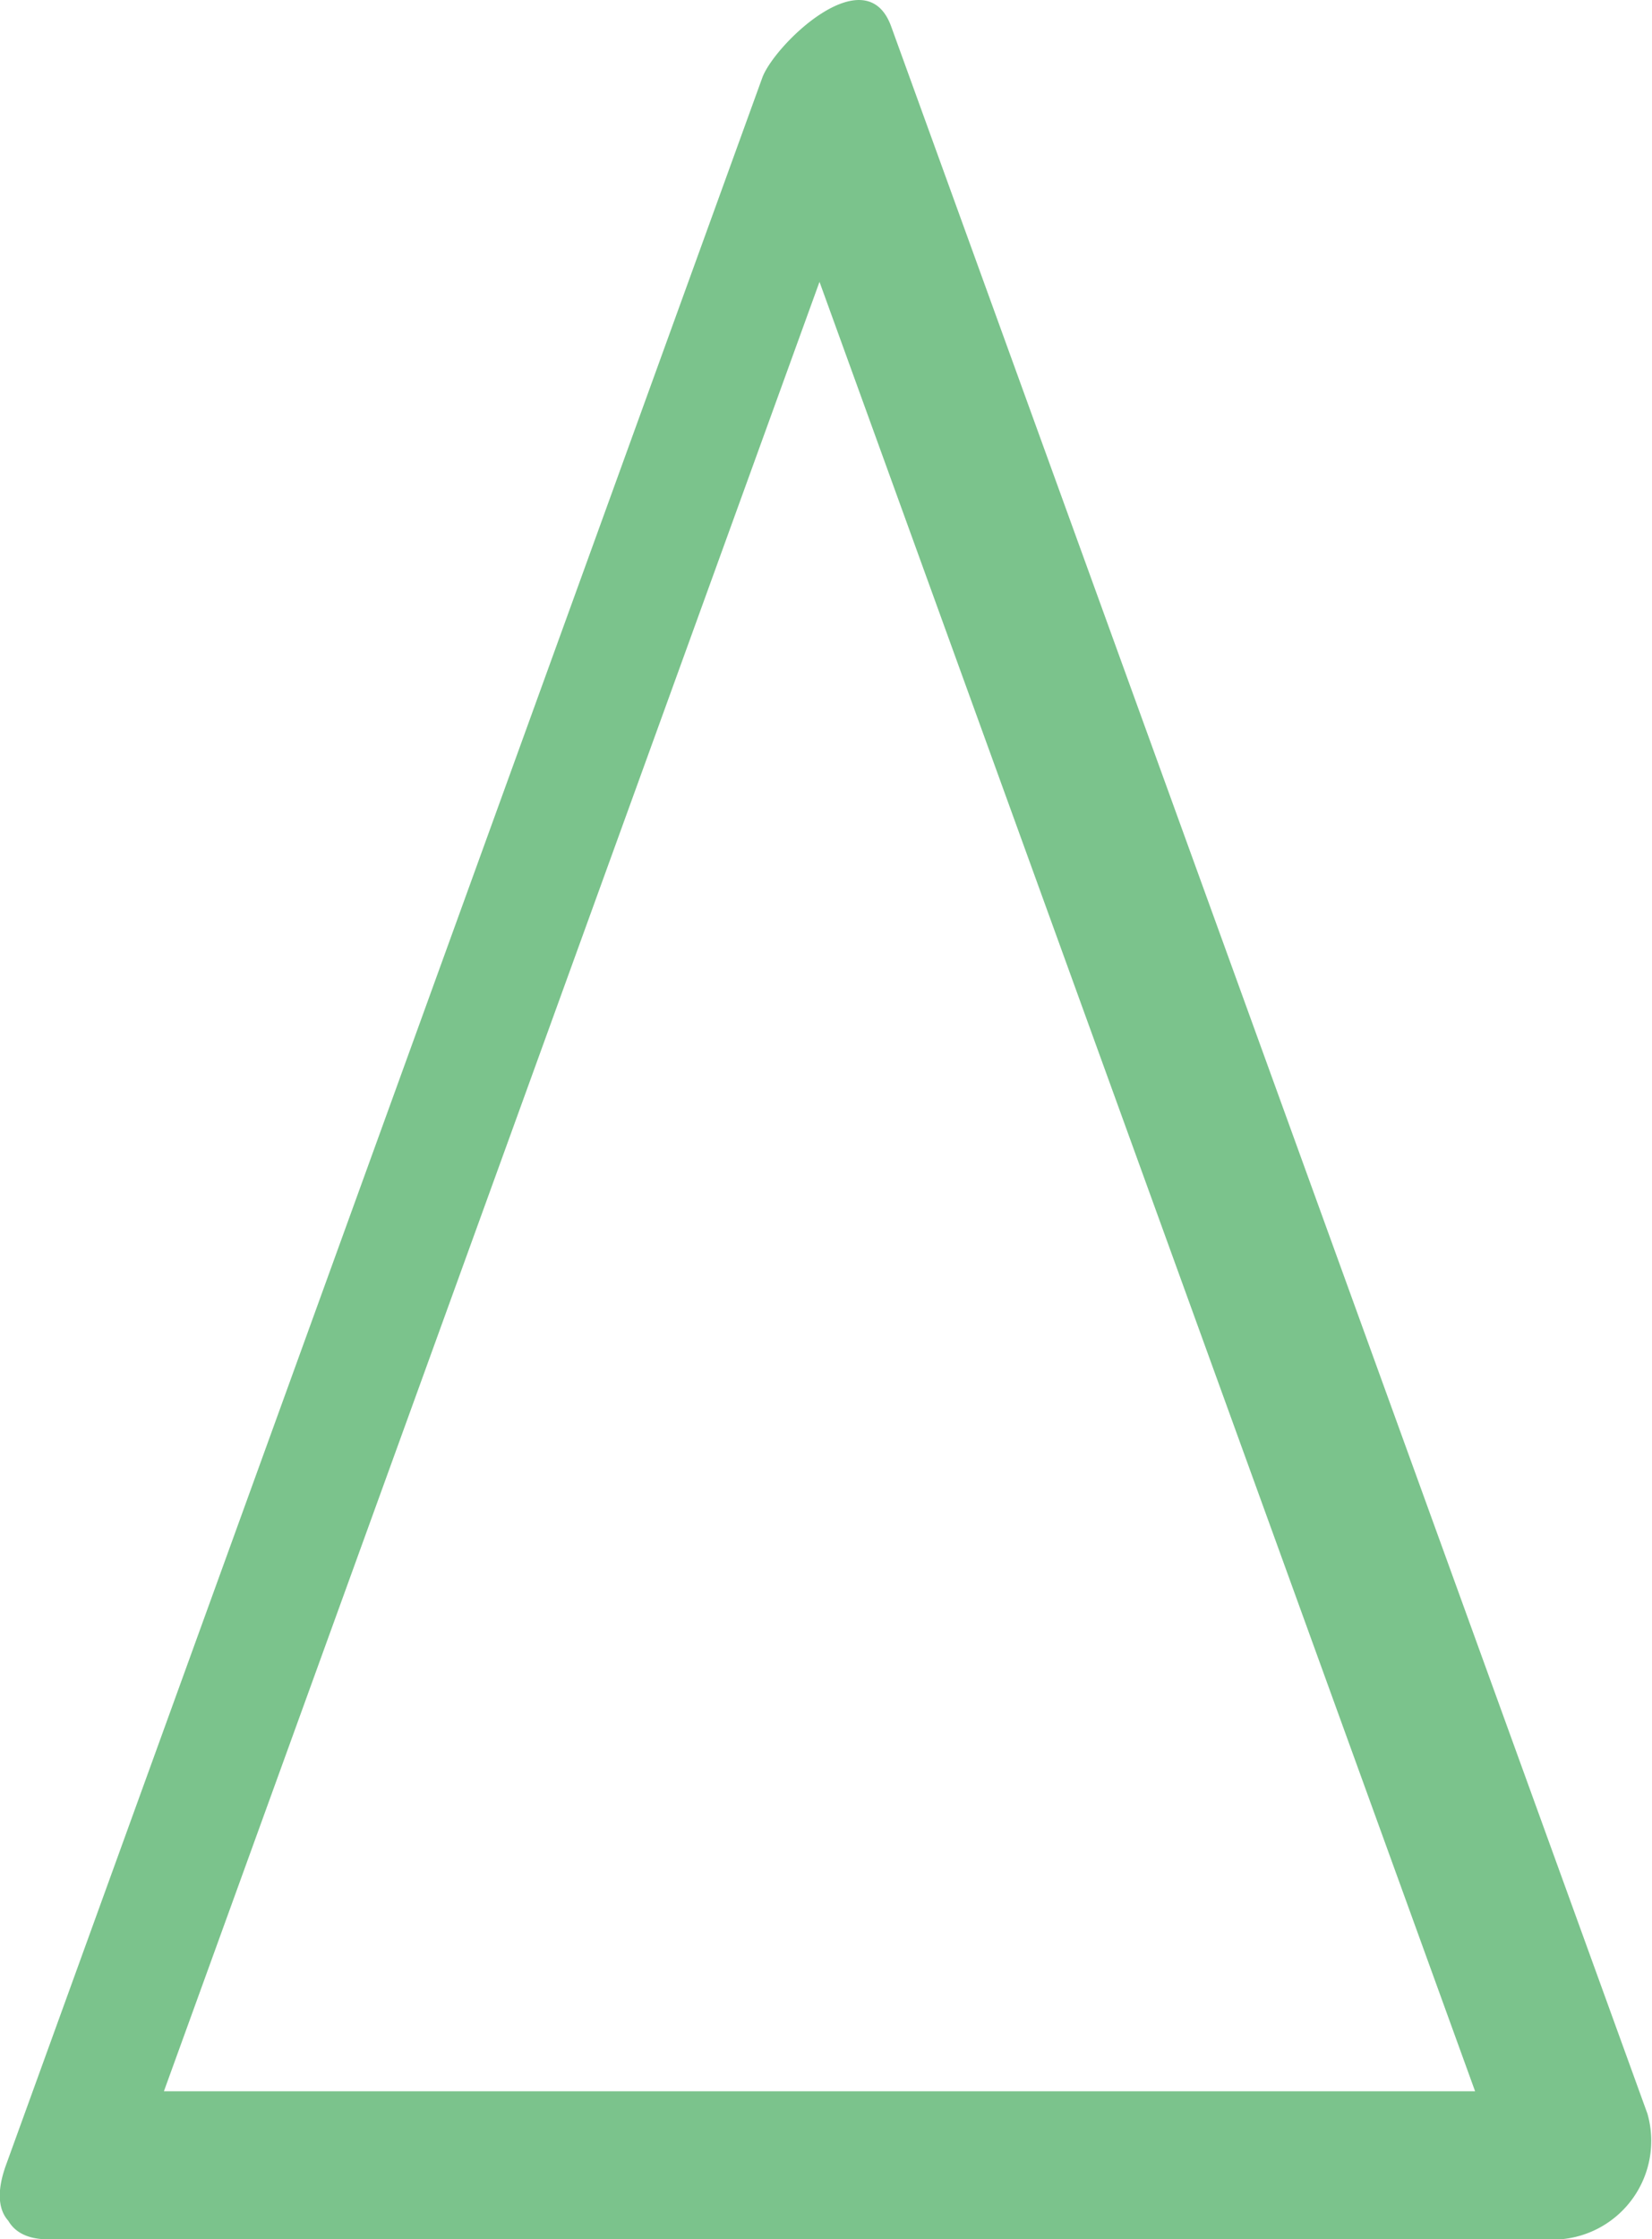 <svg xmlns="http://www.w3.org/2000/svg" id="green-triangle" width="54.392" height="73.678" viewBox="0 0 54.392 73.678"><path id="Path_999" data-name="Path 999" d="M27.054,602.034H76.845a3.249,3.249,0,0,0,2.869-4.131q-12.448-34.339-24.9-68.677c-.84-2.319-3.854.609-4.245,1.69q-12.449,34.339-24.9,68.676c-1.225,3.38,3.415,2.5,4.315.011l24.9-68.676q-2.124.845-4.247,1.69,12.449,34.337,24.9,68.676l2.869-4.13H28.612C26.217,597.164,24,602.034,27.054,602.034Z" transform="translate(-25.472 -528.355)" fill="#7bc38c"></path></svg>